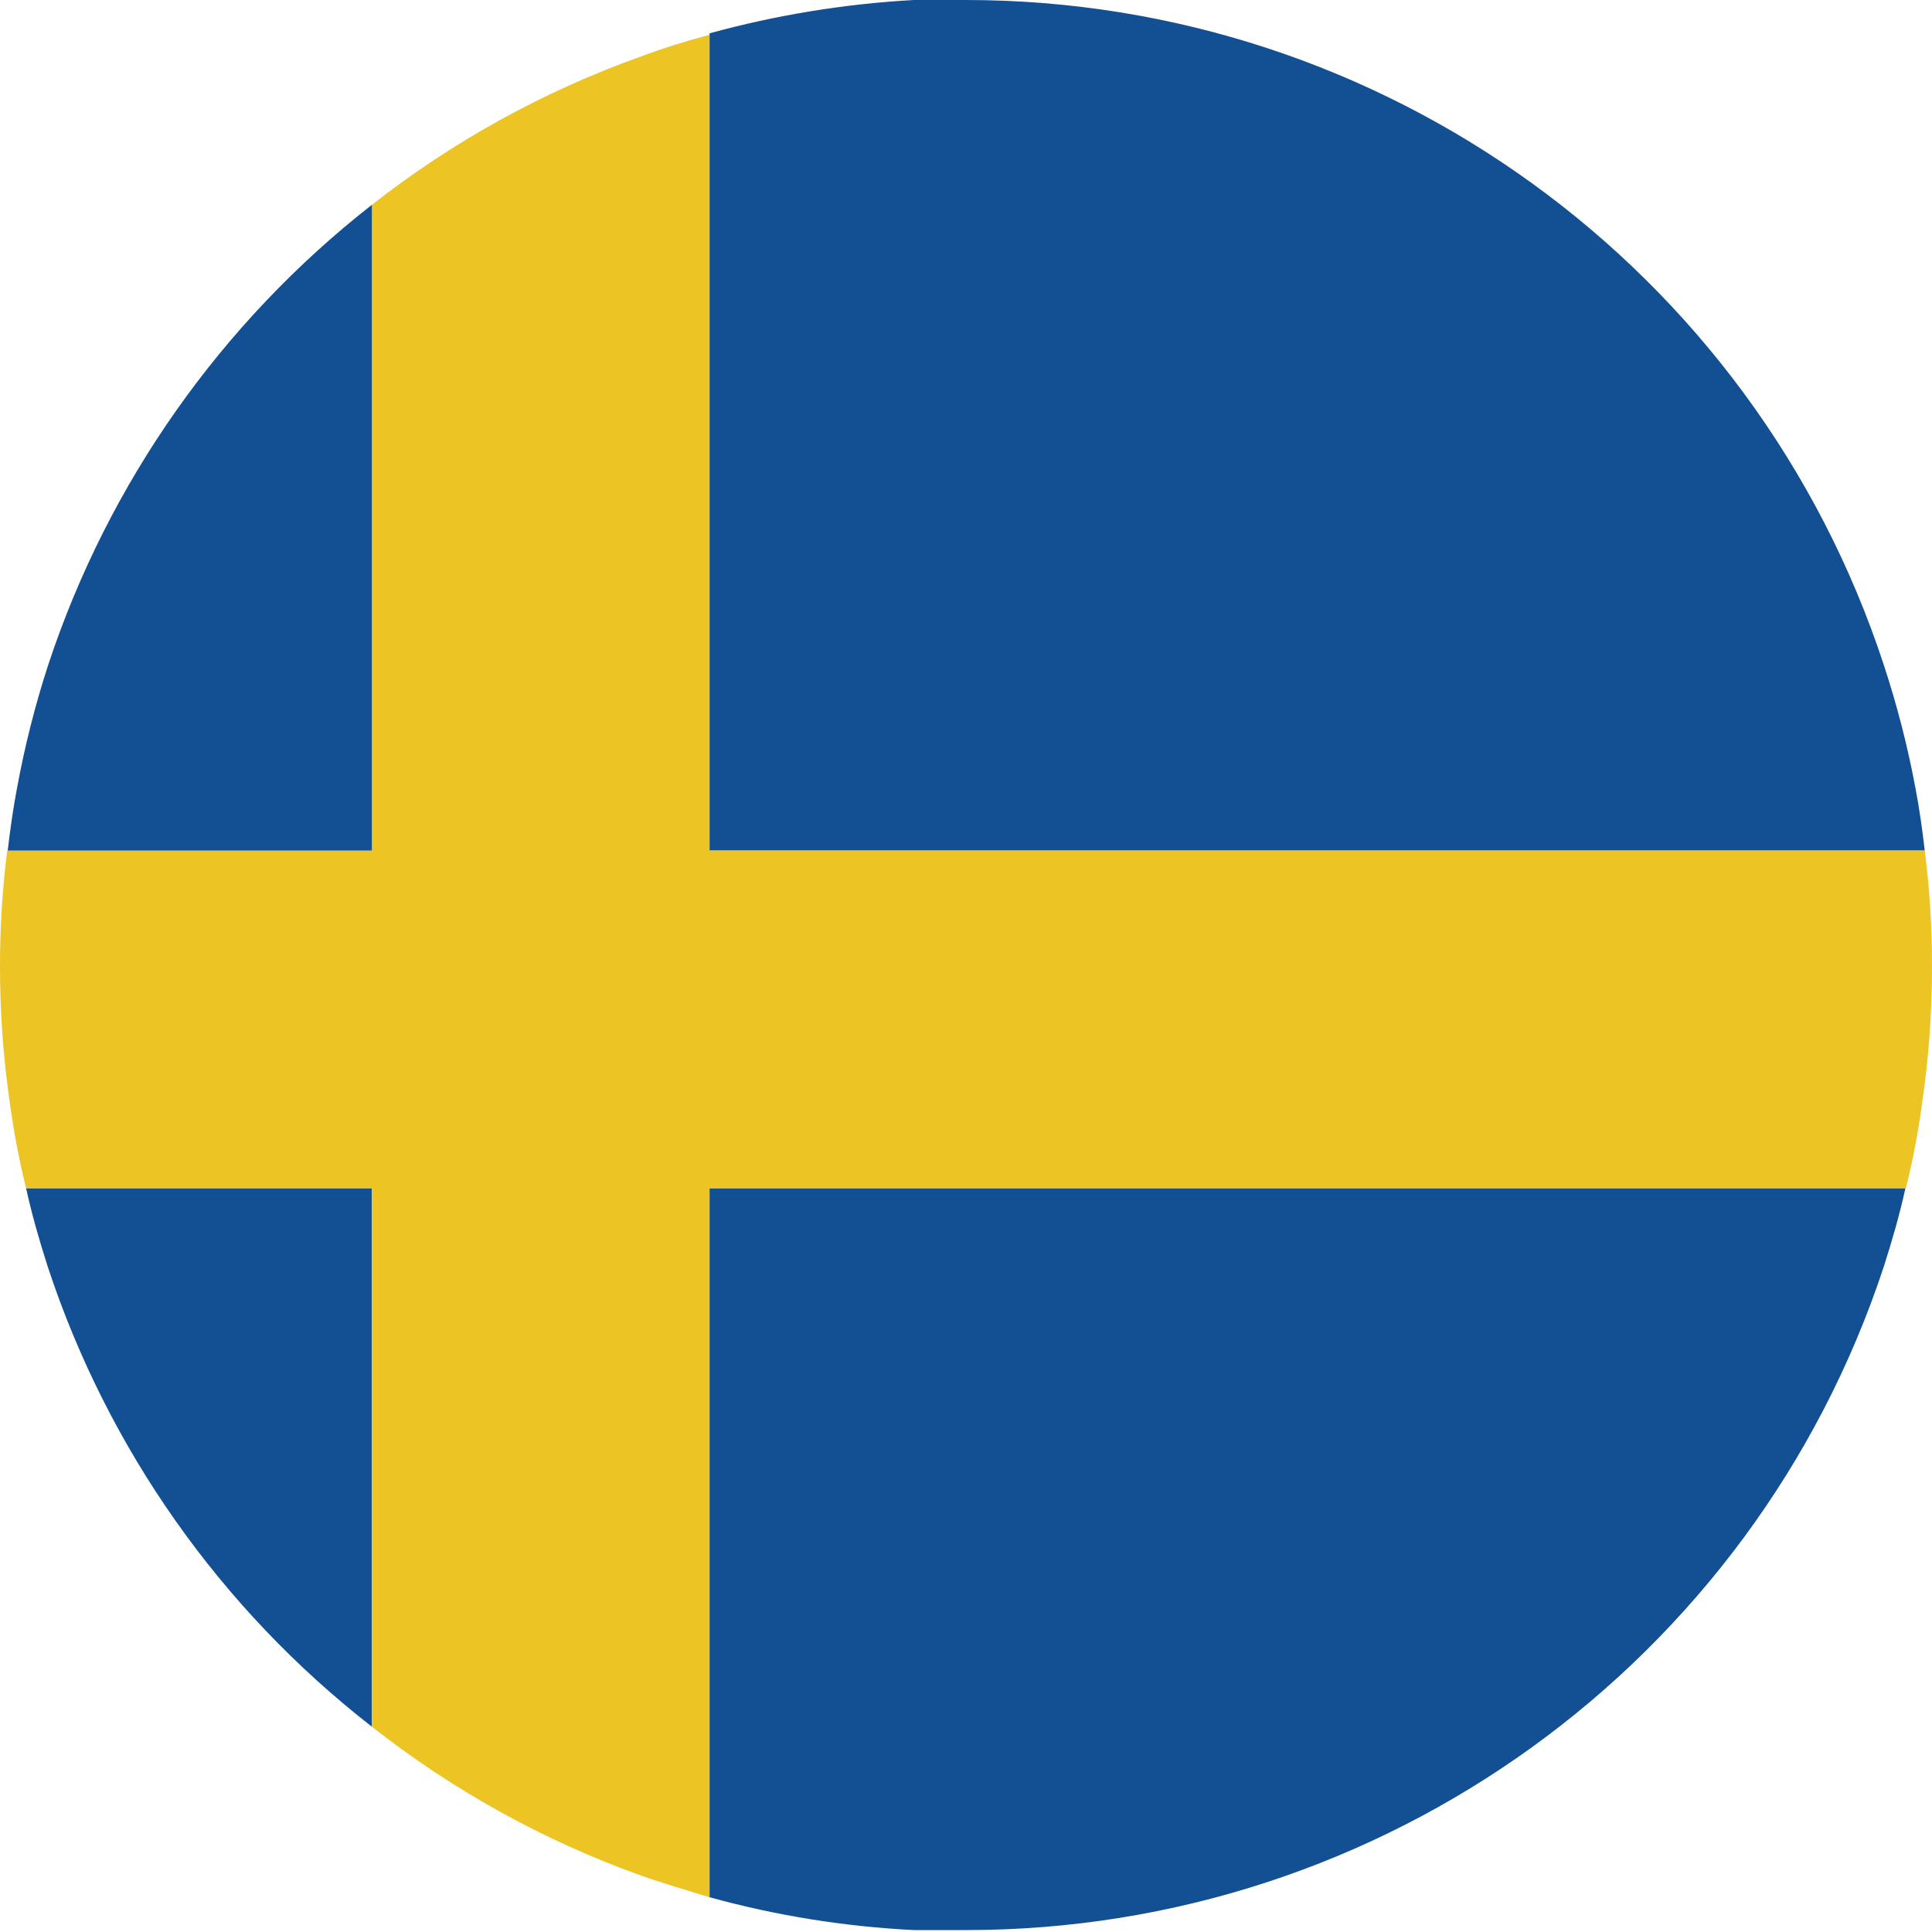 <?xml version="1.0" encoding="UTF-8"?>
<svg width="40px" height="40px" viewBox="0 0 40 40" version="1.1" xmlns="http://www.w3.org/2000/svg" xmlns:xlink="http://www.w3.org/1999/xlink">
    <!-- Generator: Sketch 55 (78076) - https://sketchapp.com -->
    <title>suecia_40x40</title>
    <desc>Created with Sketch.</desc>
    <g id="suecia_40x40" stroke="none" stroke-width="1" fill="none" fill-rule="evenodd">
        <g fill-rule="nonzero" id="Path">
            <path d="M14.69,39.28 C16.071,39.661 17.489,39.889 18.92,39.96 C19.28,39.96 19.64,39.96 20,39.96 C28.633,39.964 36.294,34.428 39,26.23 C39.17,25.7 39.33,25.15 39.45,24.6 L14.69,24.6 L14.69,39.28 Z" fill="#124F93"></path>
            <path d="M14.69,17.61 L39.85,17.61 C39.8,17.18 39.74,16.75 39.66,16.33 C39.498,15.459 39.277,14.601 39,13.76 C36.304,5.551 28.641,0.001 20,0 L18.92,0 C17.49,0.079 16.072,0.311 14.69,0.69 L14.69,17.61 Z" fill="#124F93"></path>
            <path d="M0.54,24.6 C0.66,25.15 0.82,25.7 0.99,26.23 C2.233,29.999 4.568,33.313 7.7,35.75 L7.7,24.6 L0.54,24.6 Z" fill="#124F93"></path>
            <path d="M39.85,17.61 L14.69,17.61 L14.69,16.34 L14.69,16.34 L14.69,0.72 C14.2,0.85 13.69,1.01 13.24,1.18 C11.241,1.897 9.371,2.93 7.7,4.24 L7.7,17.61 L0.15,17.61 C0.049,18.403 -0.001,19.201 2.09517835e-15,20 C-0.001,20.964 0.069,21.926 0.21,22.88 C0.29,23.459 0.4,24.033 0.54,24.6 L7.7,24.6 L7.7,35.75 C9.37,37.063 11.241,38.1 13.24,38.82 C13.71,38.99 14.24,39.14 14.69,39.28 L14.69,24.6 L39.46,24.6 C39.6,24.033 39.71,23.459 39.79,22.88 C39.931,21.926 40.001,20.964 40,20 C40.001,19.201 39.951,18.403 39.85,17.61 Z" fill="#ECC424"></path>
            <path d="M7.7,4.24 C4.576,6.683 2.245,9.995 1,13.76 C0.726,14.601 0.509,15.46 0.35,16.33 C0.27,16.75 0.21,17.18 0.16,17.61 L7.7,17.61 L7.7,4.24 Z" fill="#124F93"></path>
        </g>
    </g>
</svg>